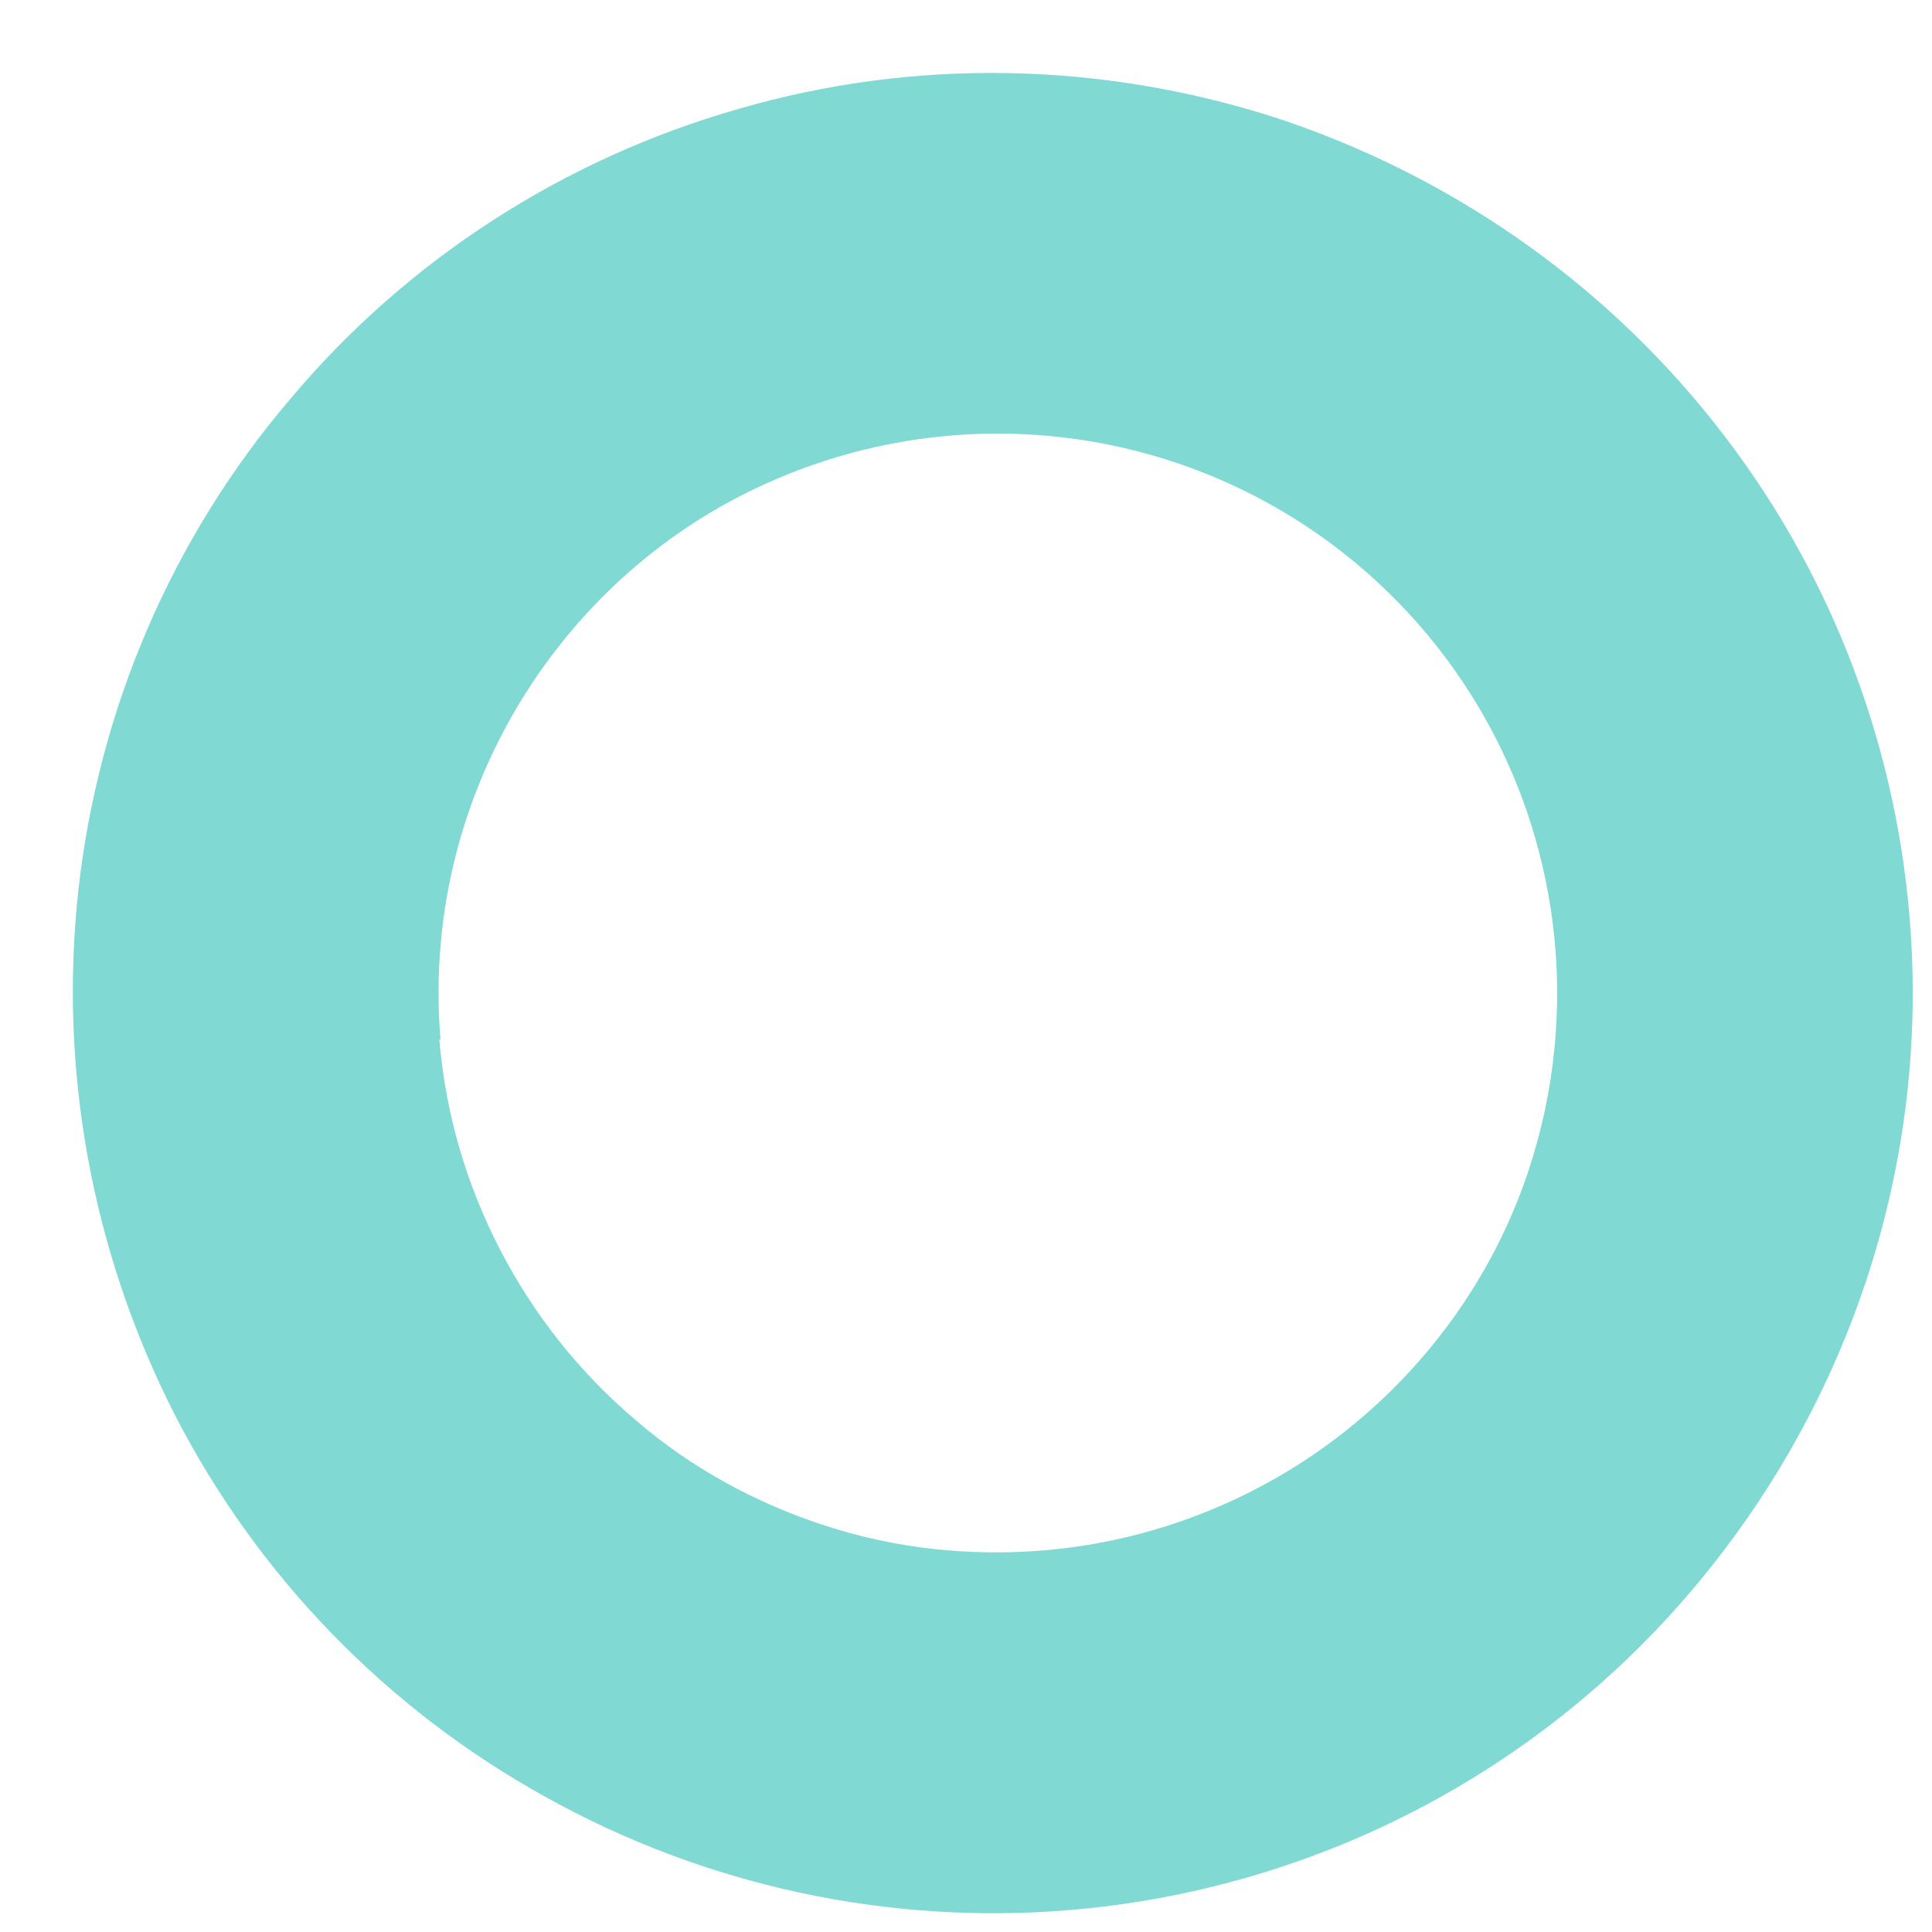 <?xml version="1.0" encoding="UTF-8"?> <svg xmlns="http://www.w3.org/2000/svg" width="15" height="15" viewBox="0 0 15 15" fill="none"> <path d="M14.826 7.123C14.71 5.72 14.183 4.376 13.296 3.266C12.418 2.164 11.228 1.344 9.884 0.907C8.541 0.48 7.099 0.449 5.736 0.845C4.381 1.231 3.165 2.013 2.256 3.095C1.338 4.17 0.768 5.498 0.61 6.898C0.453 8.298 0.712 9.717 1.355 10.98C1.998 12.234 3.003 13.272 4.244 13.956C5.476 14.64 6.888 14.947 8.301 14.83C10.187 14.673 11.933 13.777 13.155 12.324C14.377 10.871 14.983 9.01 14.826 7.123ZM3.42 8.07C3.348 7.21 3.534 6.355 3.949 5.605C4.364 4.855 4.993 4.237 5.755 3.847C6.518 3.457 7.379 3.297 8.236 3.394C9.092 3.491 9.898 3.839 10.554 4.395C11.209 4.95 11.686 5.688 11.922 6.516C12.159 7.345 12.143 8.221 11.884 9.037C11.625 9.854 11.12 10.576 10.448 11.109C9.777 11.642 8.955 11.966 8.104 12.037C7.534 12.084 6.964 12.025 6.419 11.849C5.874 11.674 5.366 11.398 4.937 11.027C4.5 10.657 4.145 10.209 3.882 9.701C3.619 9.193 3.458 8.641 3.411 8.07L3.42 8.07Z" fill="#80D9D3"></path> </svg> 